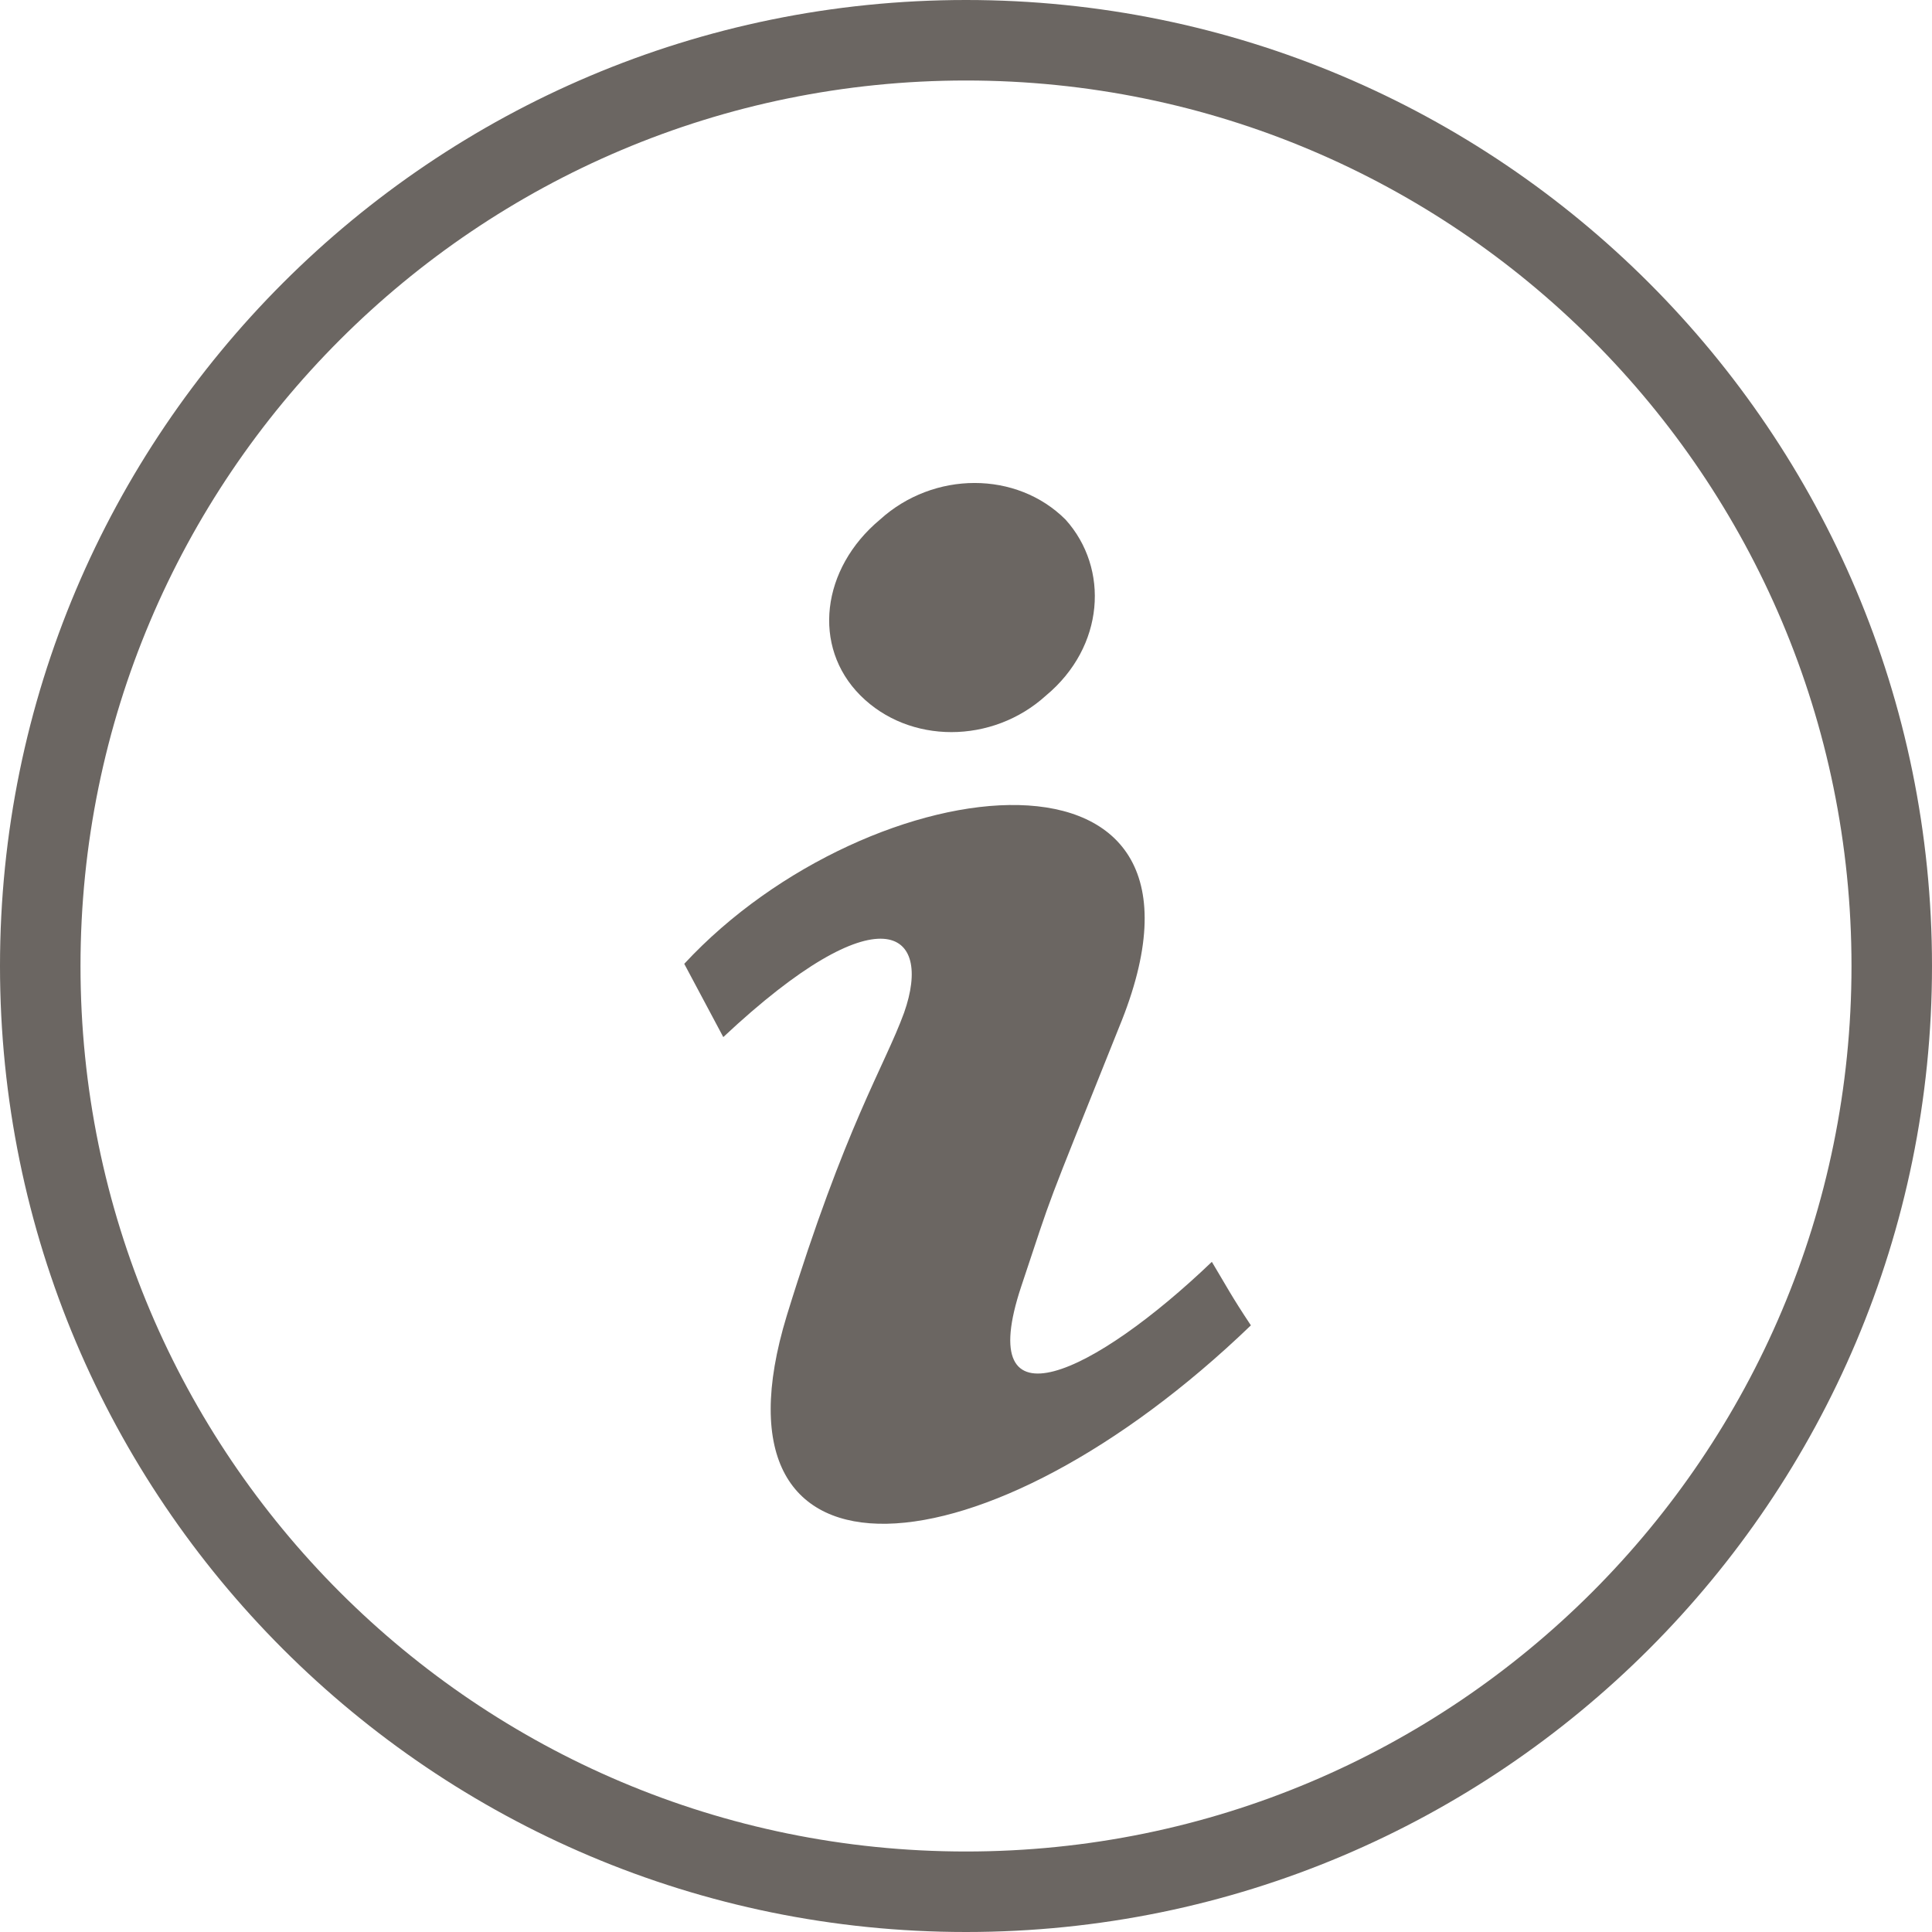 <svg xmlns="http://www.w3.org/2000/svg" width="24" height="24" viewBox="0 0 24 24">
  <g fill="#6B6662" fill-rule="evenodd">
    <path d="M12,24 C5.373,24 0,18.627 0,12 C0,5.373 5.373,0 12,0 C18.627,0 24,5.373 24,12 C24,18.627 18.627,24 12,24 Z M12,23 C18.075,23 23,18.075 23,12 C23,5.925 18.075,1 12,1 C5.925,1 1,5.925 1,12 C1,18.075 5.925,23 12,23 Z"/>
    <path d="M9.774 16.342C10.503 13.976 10.988 13.247 11.231 12.58 11.595 11.548 10.927 11.063 8.985 12.883L8.5 11.973C10.806 9.485 15.478 8.939 13.901 12.762 12.93 15.189 13.112 14.704 12.687 15.978 12.08 17.799 13.597 17.07 15.054 15.675 15.236 15.978 15.296 16.099 15.539 16.464 12.262 19.619 8.682 19.922 9.774 16.342zM12.994 8.64C12.327 9.246 11.295 9.246 10.689 8.64 10.082 8.033 10.203 7.062 10.931 6.455 11.599 5.848 12.63 5.848 13.237 6.455 13.783 7.062 13.723 8.033 12.994 8.64z"/>
  </g>
</svg>
